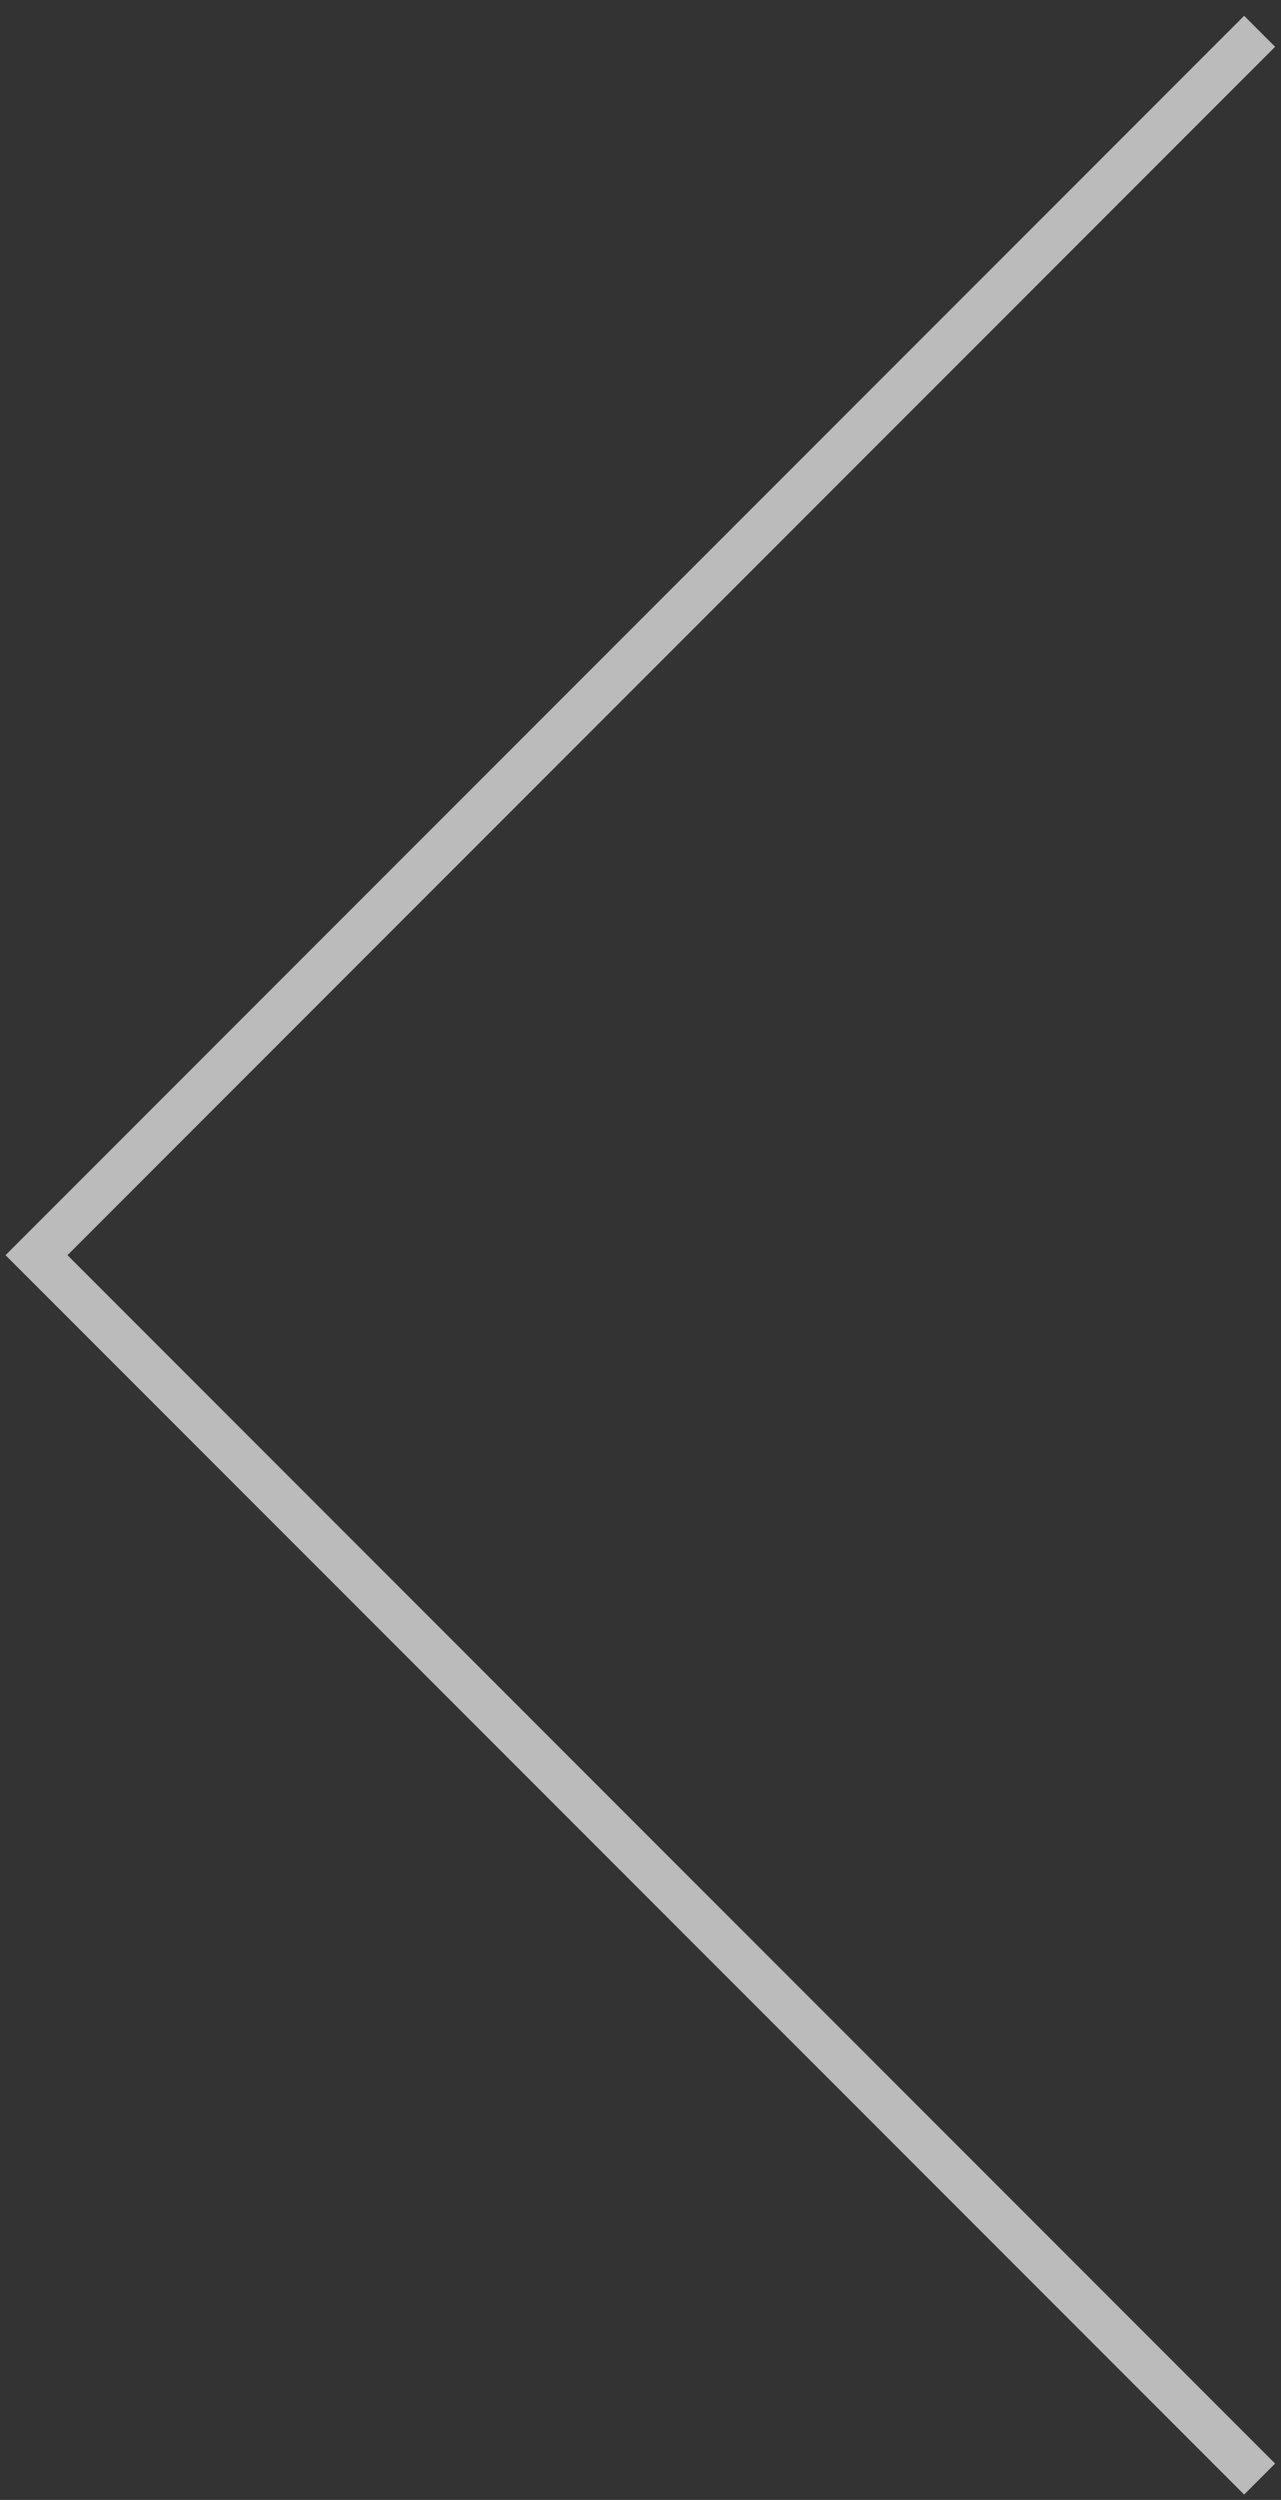 <?xml version="1.0" encoding="utf-8"?>
<!-- Generator: Adobe Illustrator 16.0.0, SVG Export Plug-In . SVG Version: 6.00 Build 0)  -->
<!DOCTYPE svg PUBLIC "-//W3C//DTD SVG 1.1//EN" "http://www.w3.org/Graphics/SVG/1.1/DTD/svg11.dtd">
<svg version="1.1" id="레이어_1" xmlns="http://www.w3.org/2000/svg" xmlns:xlink="http://www.w3.org/1999/xlink" x="0px"
	 y="0px" width="204.75px" height="399.332px" viewBox="0 0 204.75 399.332" enable-background="new 0 0 204.75 399.332"
	 xml:space="preserve">
<rect x="0" y="0" width="204.75" height="399.332" fill="#333333" stroke="none"/>
<line fill="none" stroke="#FFFFFF" stroke-miterlimit="10" x1="319" y1="345.5" x2="481" y2="507.5"/>
<line fill="none" stroke="#FFFFFF" stroke-miterlimit="10" x1="400" y1="554.665" x2="235" y2="719.665"/>
<polyline fill="none" stroke="#BCBBBB" stroke-width="7" stroke-miterlimit="10" points="201.333,5 5.833,200.5 201.333,396 "/>
</svg>
